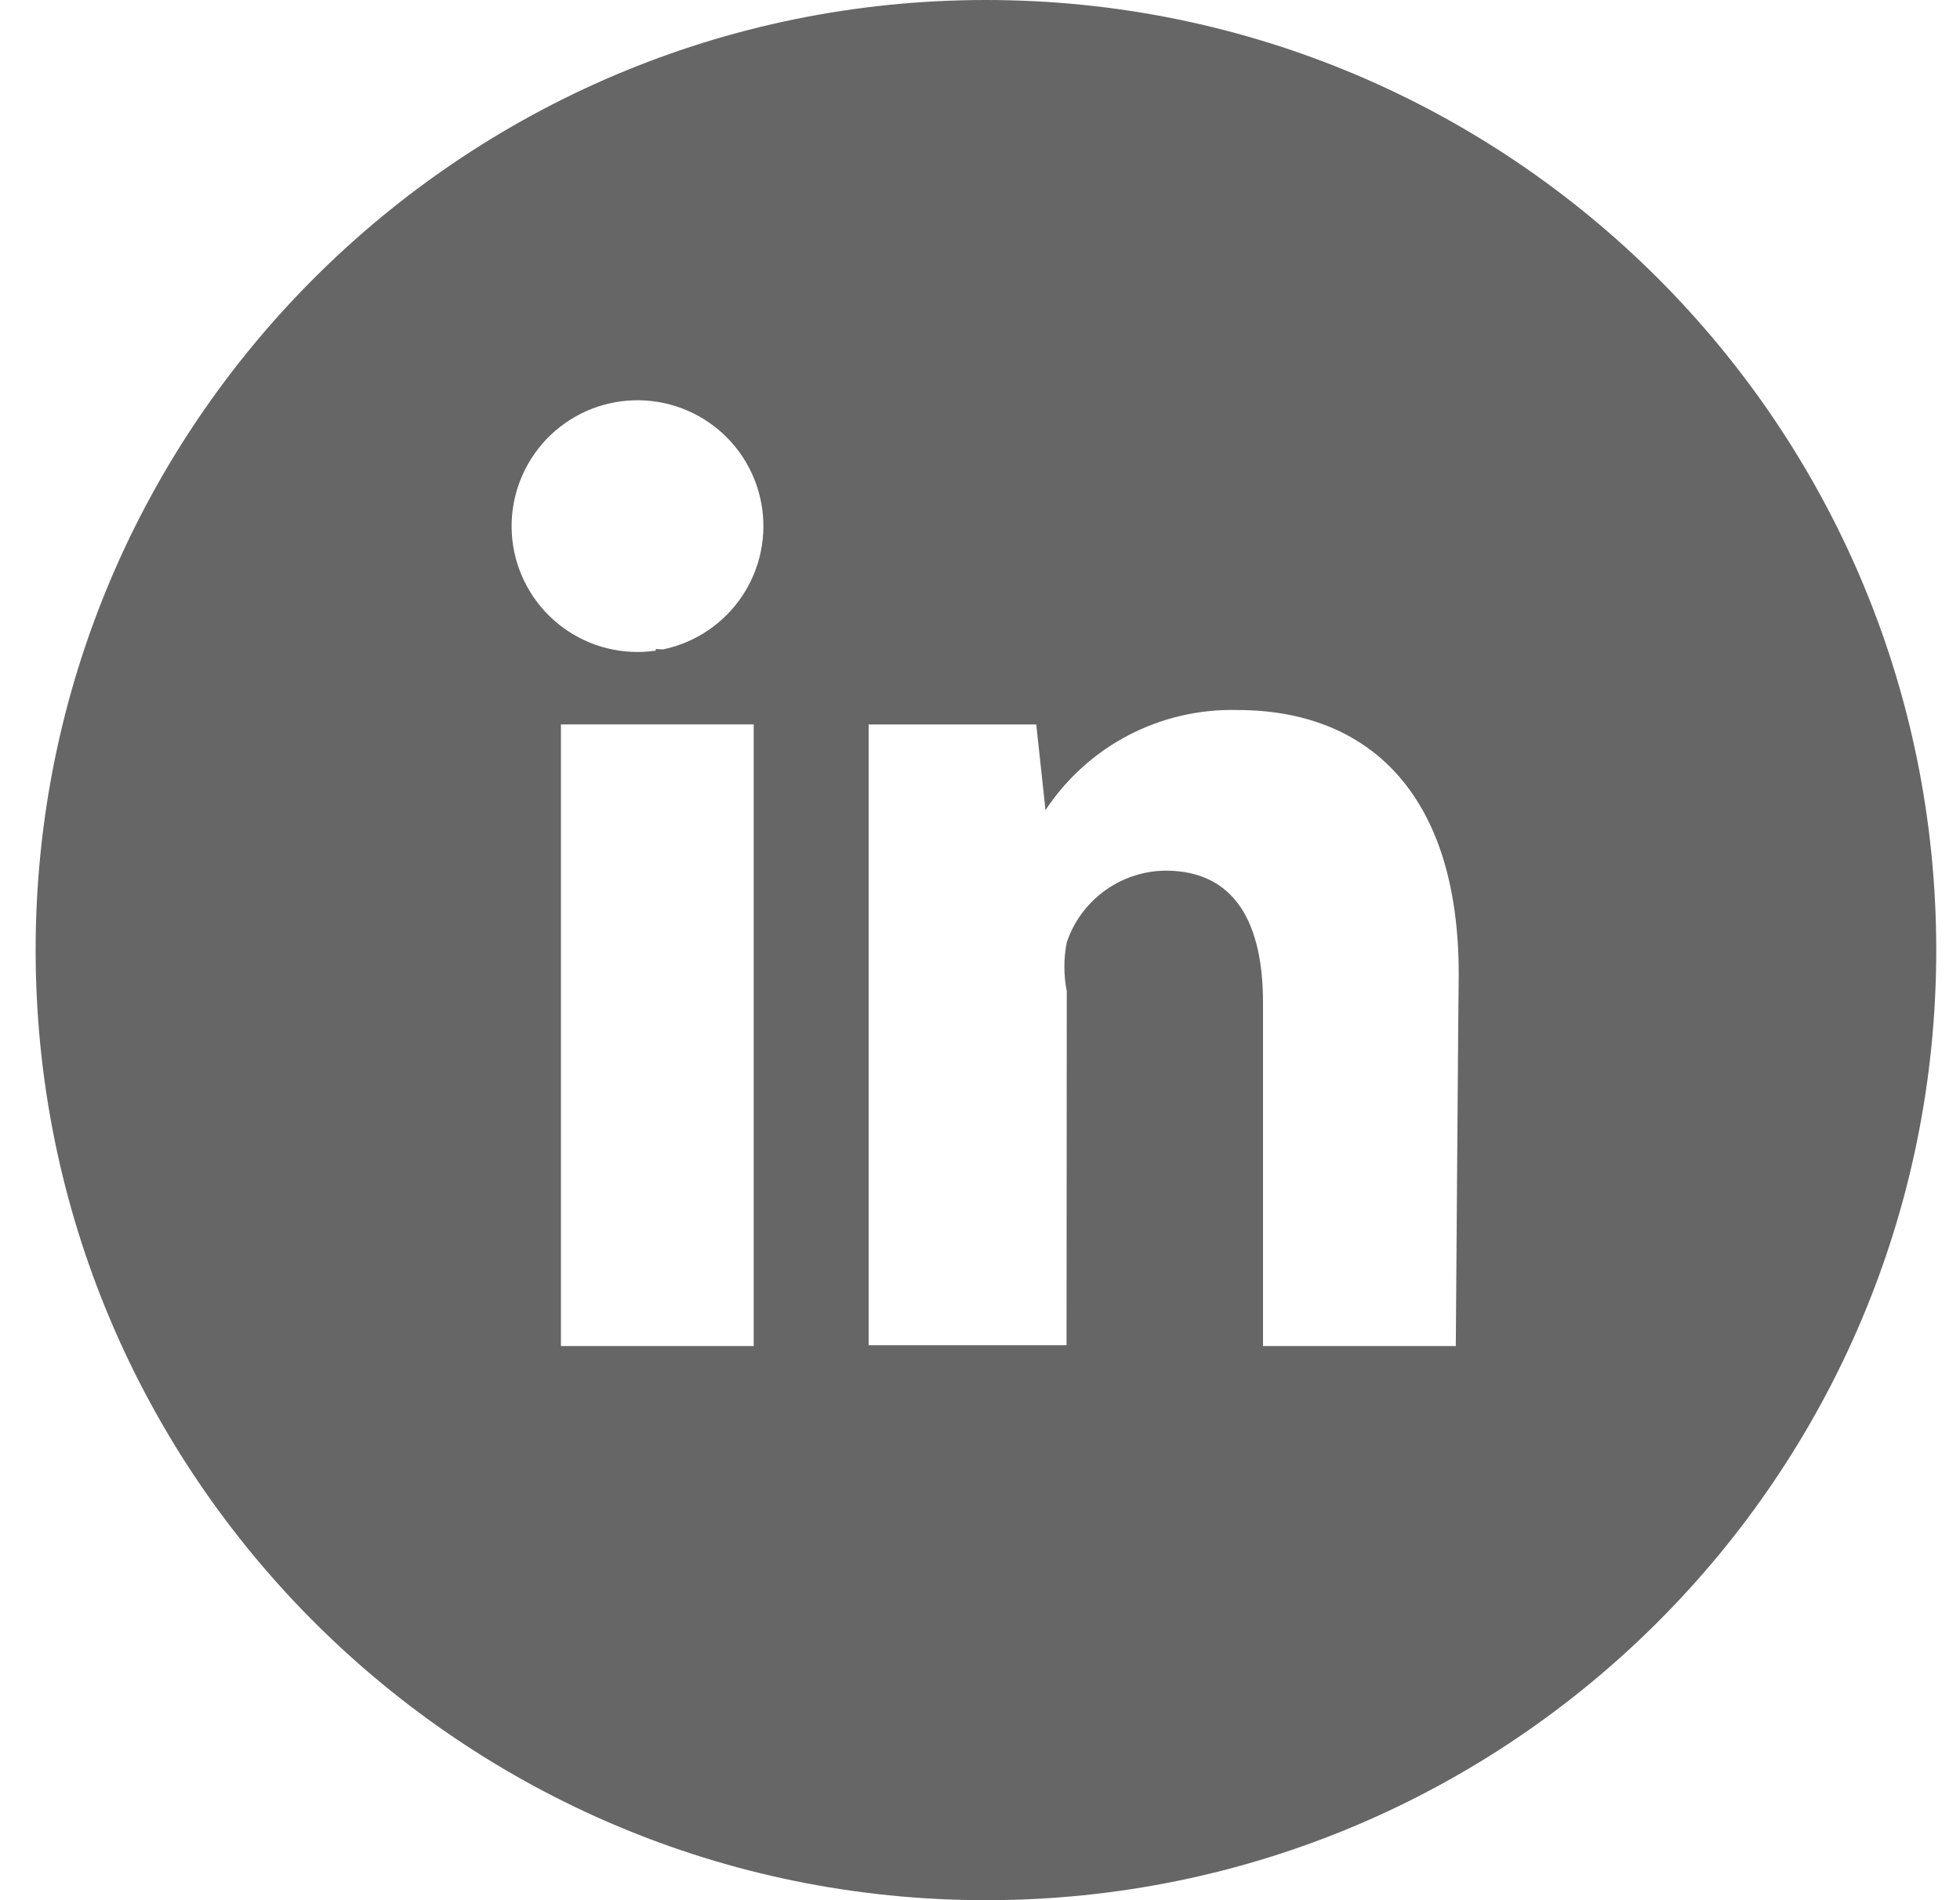 <svg width="33" height="32" viewBox="0 0 33 32" fill="none" xmlns="http://www.w3.org/2000/svg">
<g clip-path="url(#clip0_236_12619)">
<path d="M16.6 0C7.764 0 0.6 7.164 0.6 16C0.6 24.836 7.764 32 16.6 32C25.436 32 32.6 24.836 32.6 16C32.6 7.164 25.436 0 16.6 0ZM12.69 22.668H9.444V12.199H12.69V22.668ZM11.043 10.957C10.492 11.038 9.931 10.9 9.482 10.571C9.033 10.242 8.731 9.75 8.641 9.2C8.552 8.65 8.683 8.088 9.005 7.634C9.327 7.179 9.815 6.87 10.363 6.773C10.912 6.676 11.476 6.798 11.935 7.114C12.394 7.429 12.71 7.913 12.815 8.46C12.92 9.006 12.806 9.573 12.497 10.036C12.188 10.499 11.71 10.822 11.165 10.936C11.122 10.936 11.082 10.932 11.04 10.928L11.043 10.957ZM24.512 22.668H21.265V16.887C21.265 15.554 20.8 14.662 19.622 14.662C19.254 14.666 18.897 14.784 18.599 15.001C18.302 15.217 18.078 15.52 17.961 15.869C17.907 16.141 17.907 16.421 17.961 16.694L17.957 22.654H14.625V12.2H17.447L17.603 13.643C17.954 13.111 18.434 12.677 18.999 12.382C19.564 12.087 20.195 11.941 20.832 11.957C23.05 11.957 24.56 13.378 24.56 16.4C24.557 16.4 24.511 22.668 24.511 22.668H24.512Z" fill="#666666"/>
</g>
<defs>
<clipPath id="clip0_236_12619">
<rect width="32" height="32" fill="white" transform="translate(0.6)"/>
</clipPath>
</defs>
</svg>
